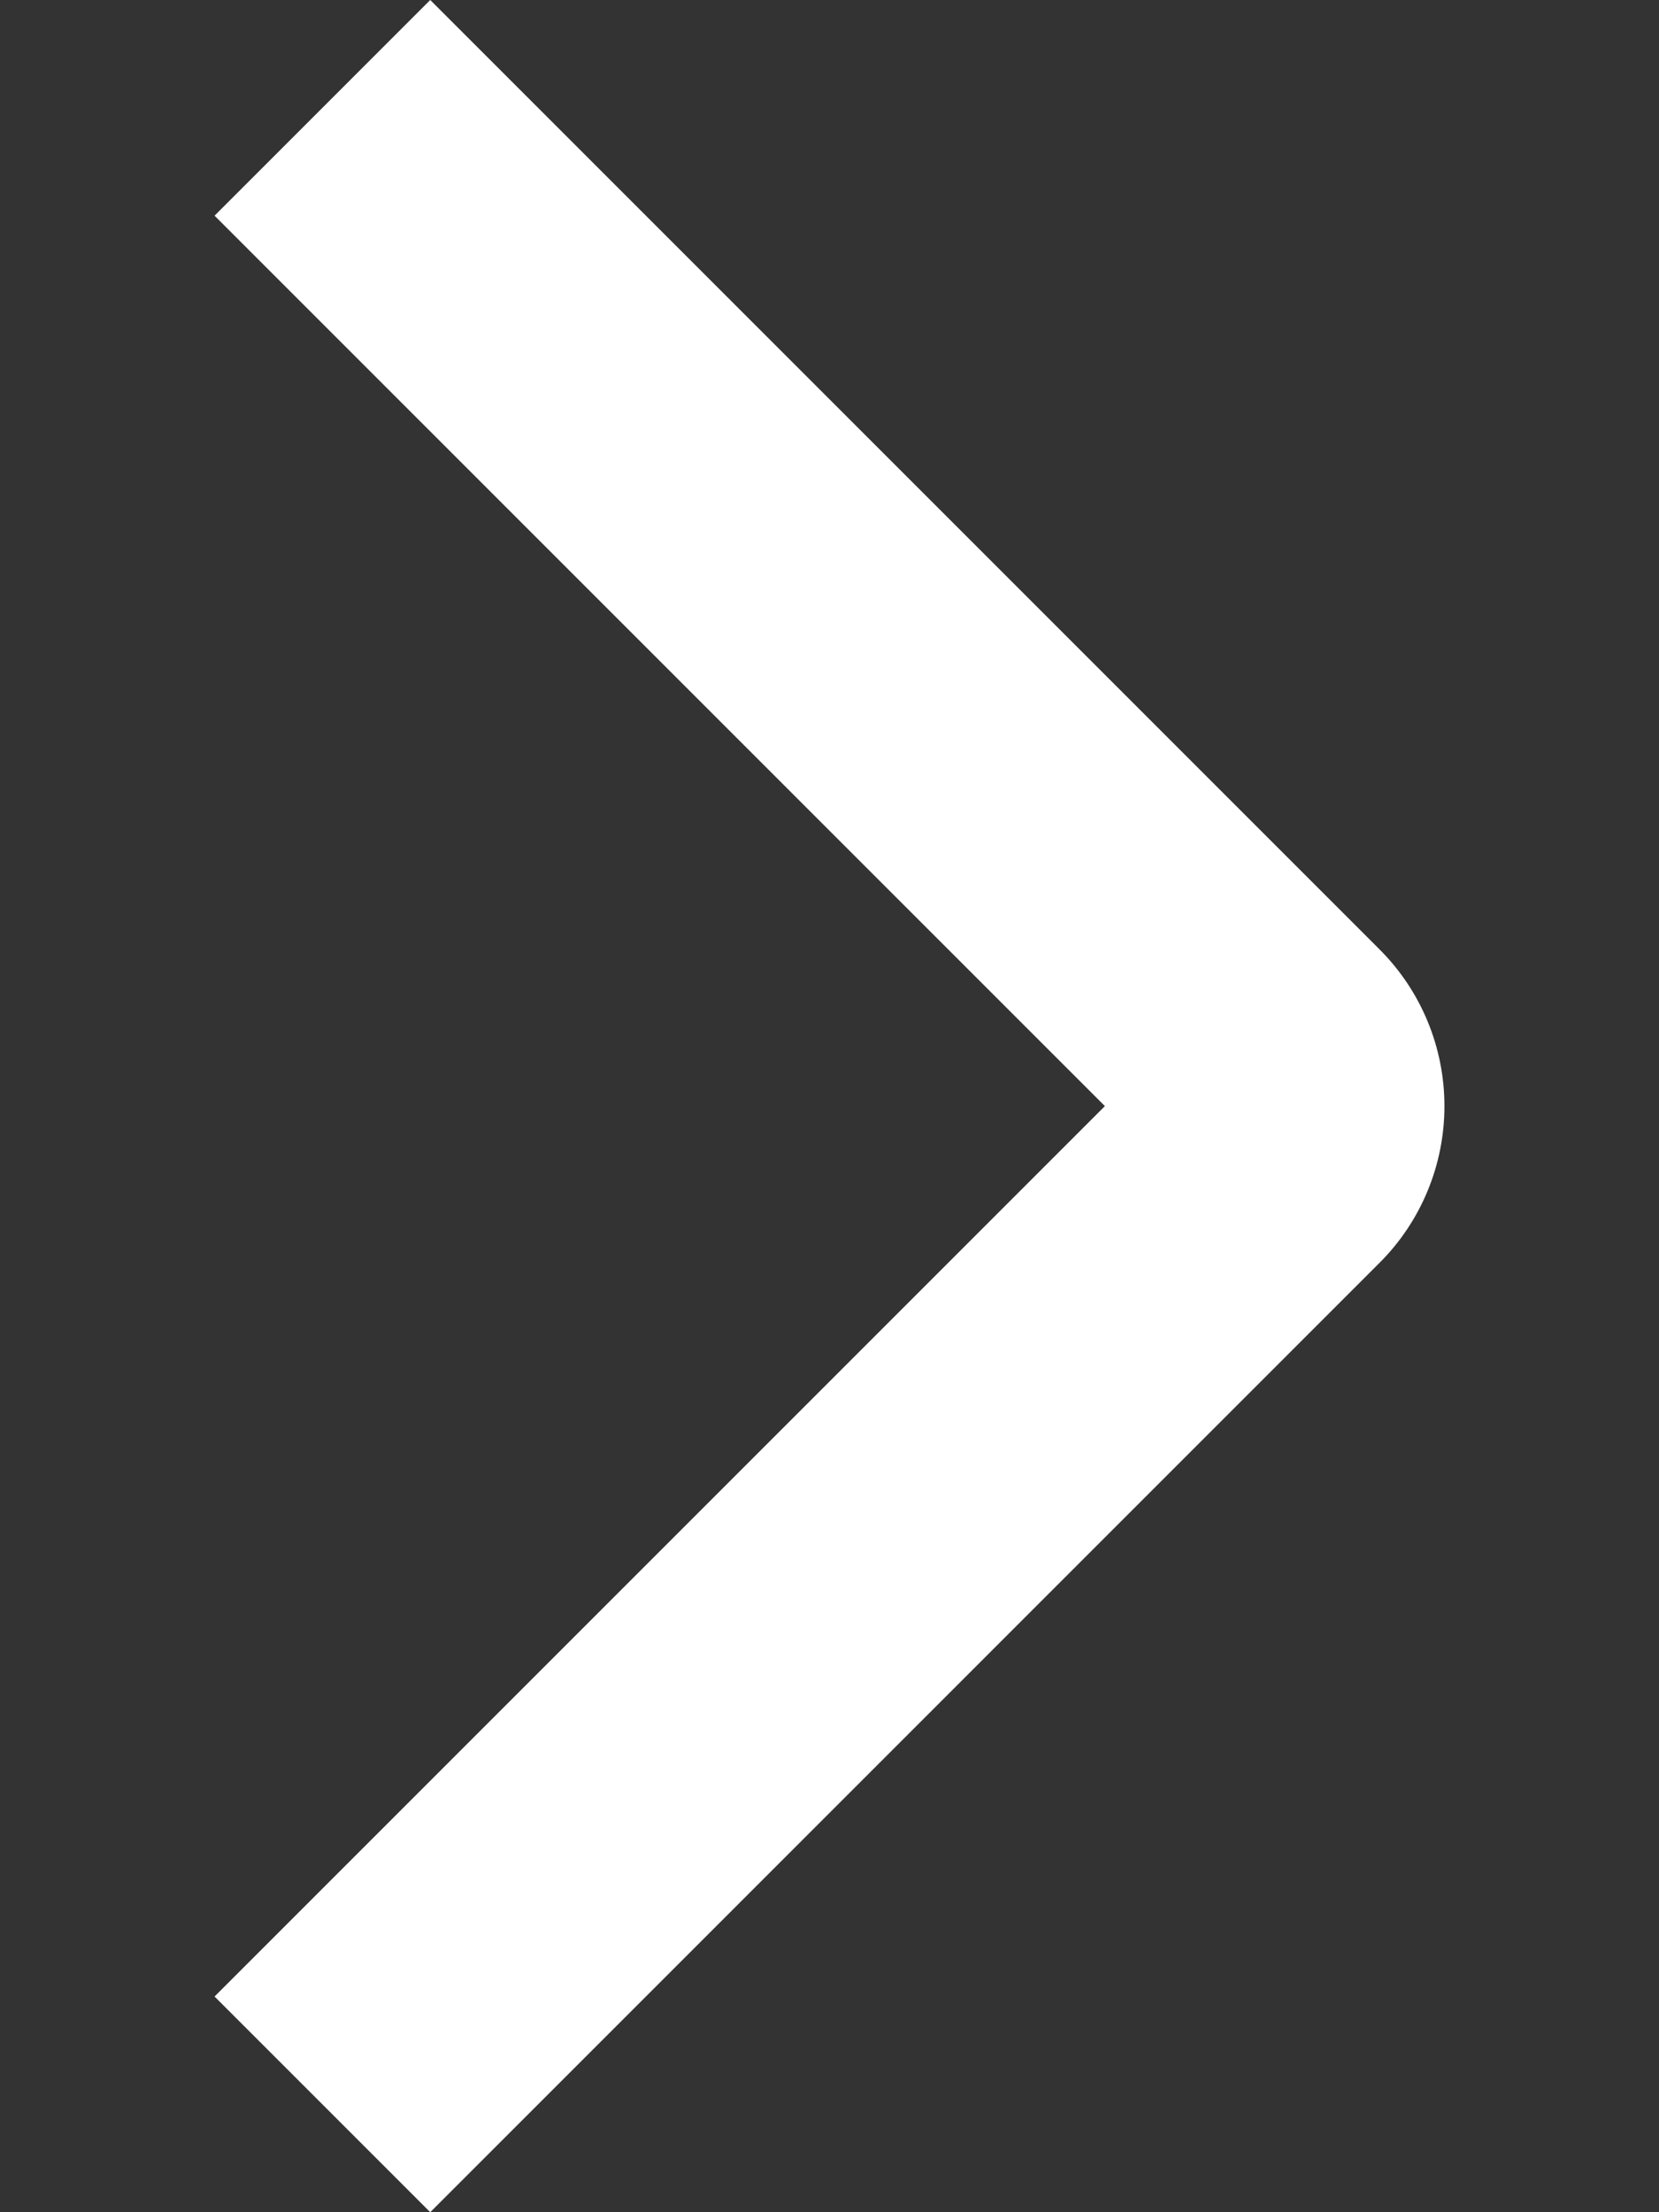 <svg width="6" height="8" viewBox="0 0 6 8" fill="none" xmlns="http://www.w3.org/2000/svg">
    <rect x="0" y="0" width="6" height="8" fill="#333333" stroke="none"/>
    <path d="M5.224 4C5.224 3.788 5.14 3.584 4.99 3.434L1.556 4.42742e-07L0.776 0.78L3.996 4L0.776 7.22L1.556 8L4.99 4.566C5.14 4.416 5.224 4.212 5.224 4Z" fill="white"/>
</svg>

